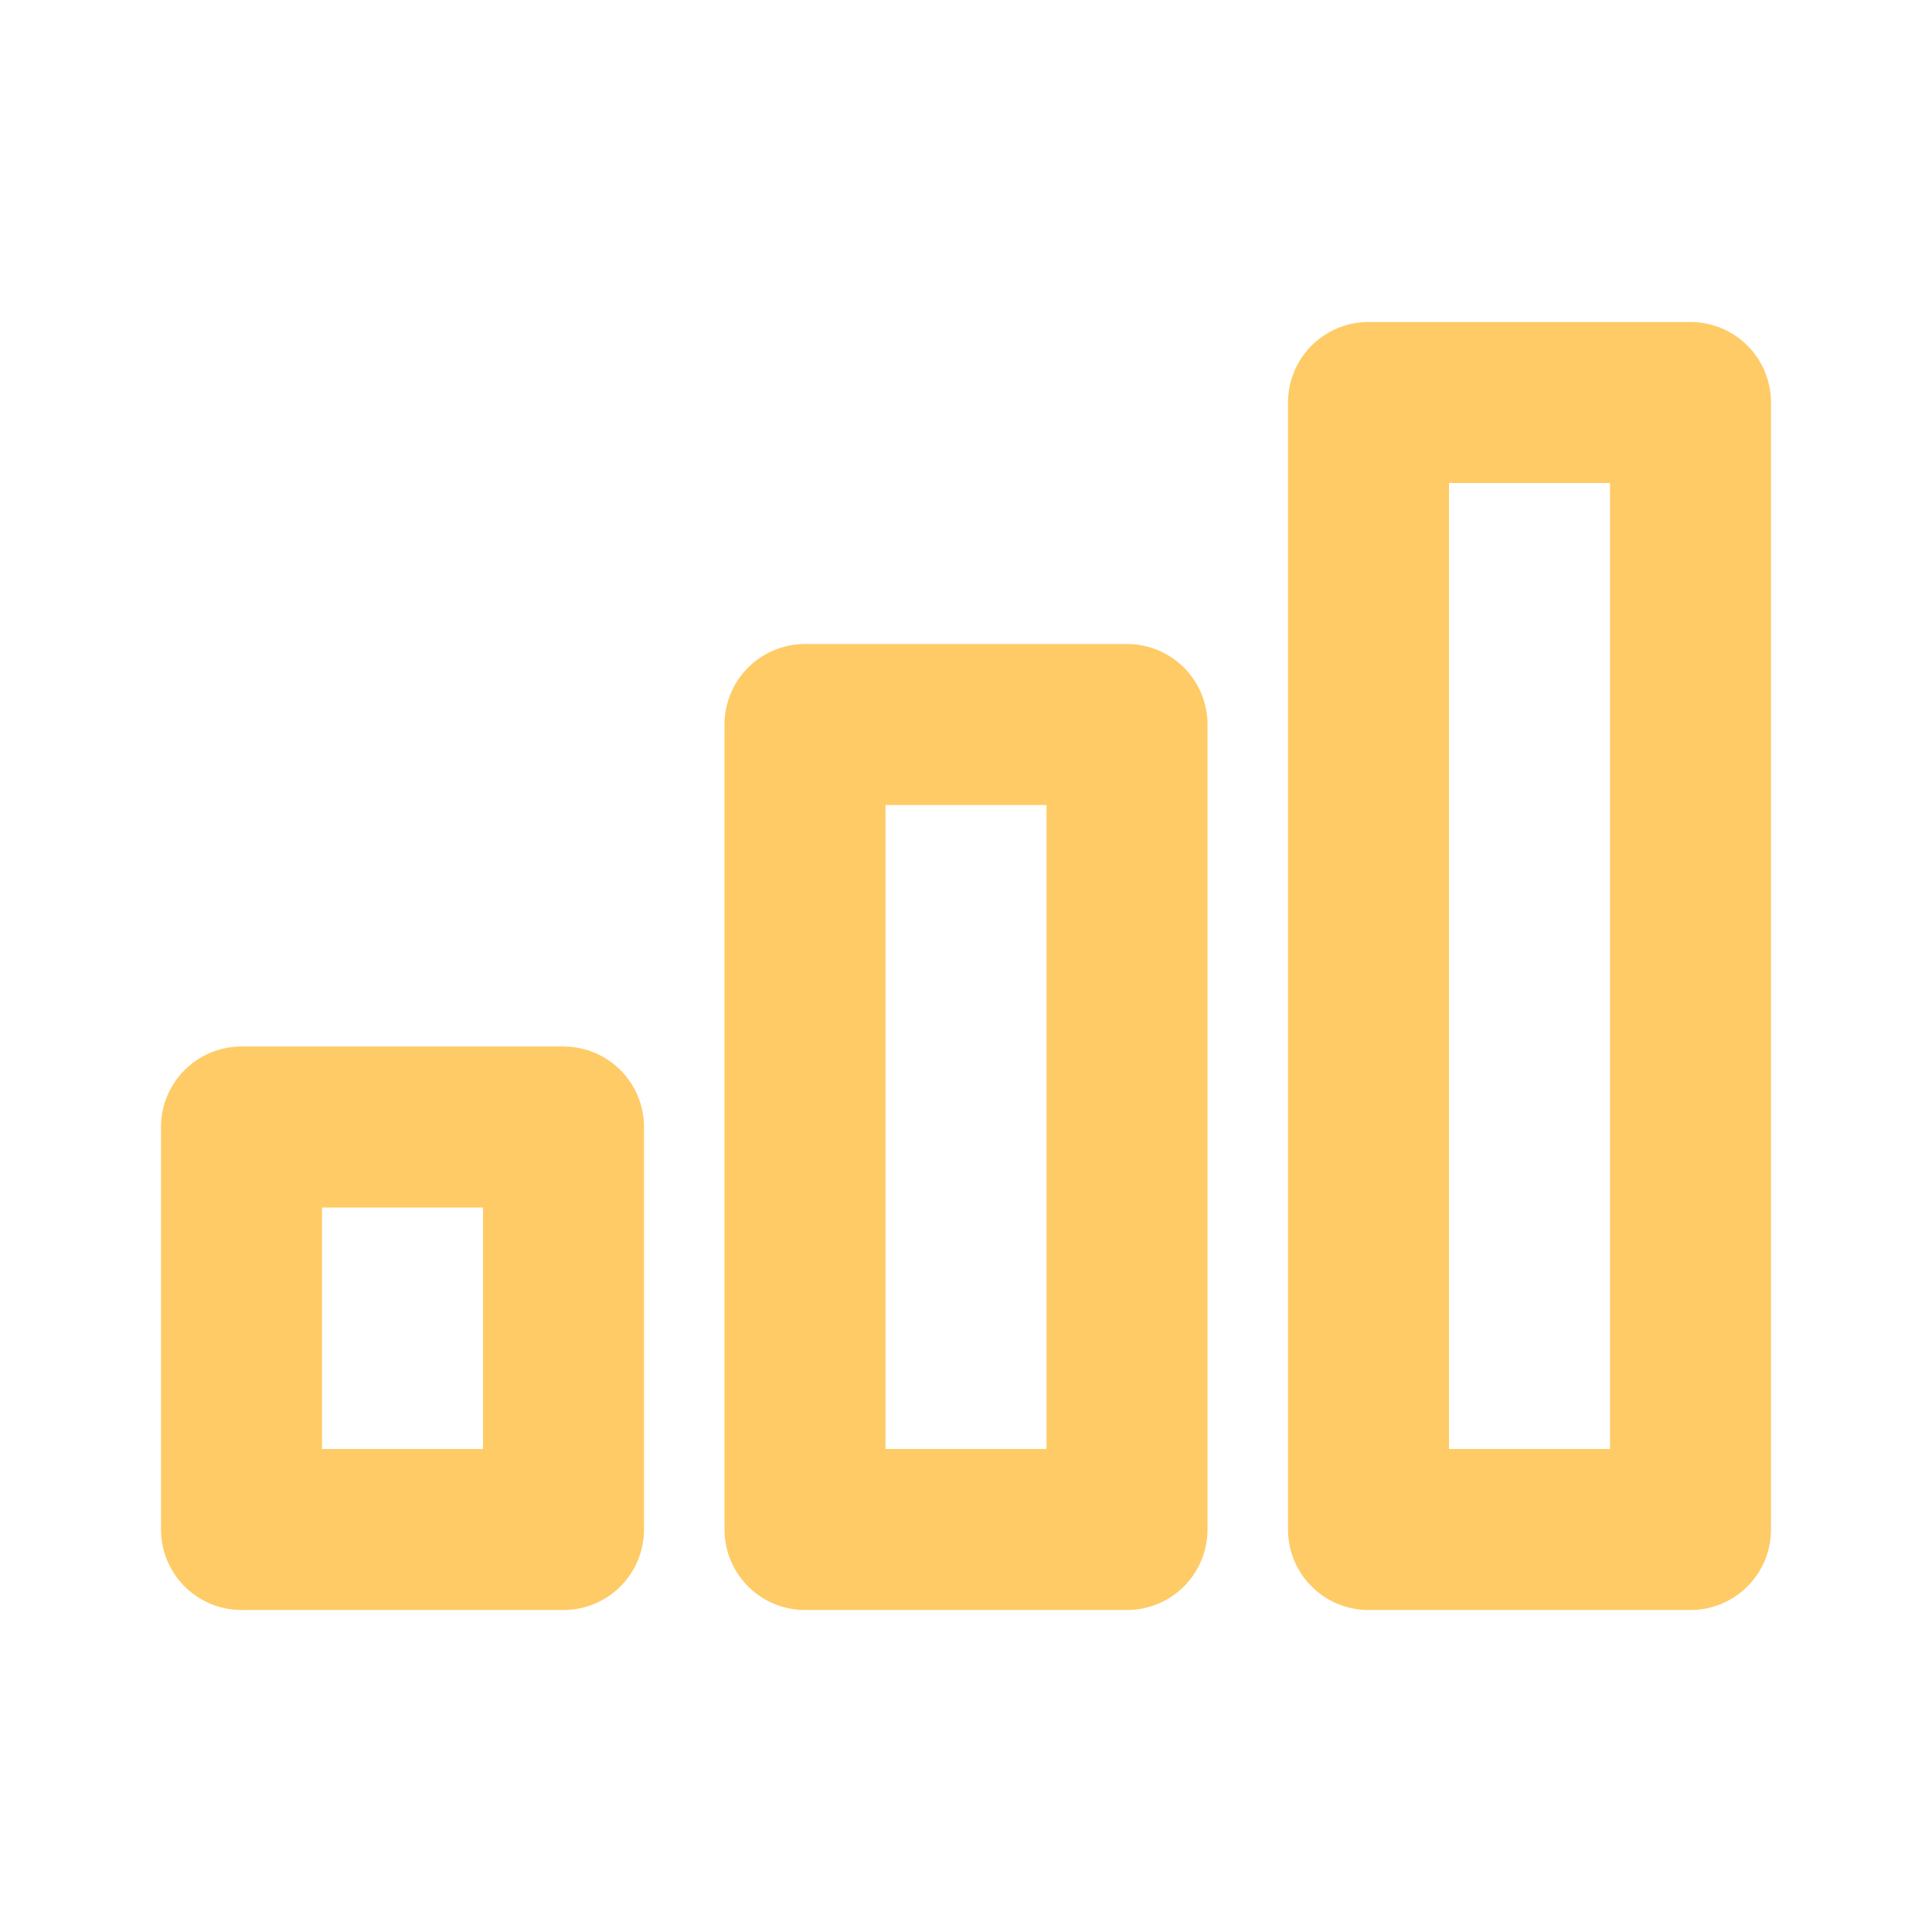 <!DOCTYPE svg PUBLIC "-//W3C//DTD SVG 1.1//EN" "http://www.w3.org/Graphics/SVG/1.1/DTD/svg11.dtd">
<!-- Uploaded to: SVG Repo, www.svgrepo.com, Transformed by: SVG Repo Mixer Tools -->
<svg width="800px" height="800px" viewBox="0 0 24 24" fill="none" xmlns="http://www.w3.org/2000/svg">
<g id="SVGRepo_bgCarrier" stroke-width="0"/>
<g id="SVGRepo_tracerCarrier" stroke-linecap="round" stroke-linejoin="round"/>
<g id="SVGRepo_iconCarrier"> <path d="M10 9H14V19H10V9Z" stroke="#ffcb66" stroke-width="2" stroke-linecap="round" stroke-linejoin="round"/> <path d="M17 5H21V19H17V5Z" stroke="#ffcb66" stroke-width="2" stroke-linecap="round" stroke-linejoin="round"/> <path d="M3 14H7V19H3V14Z" stroke="#ffcb66" stroke-width="2" stroke-linecap="round" stroke-linejoin="round"/> </g>
</svg>